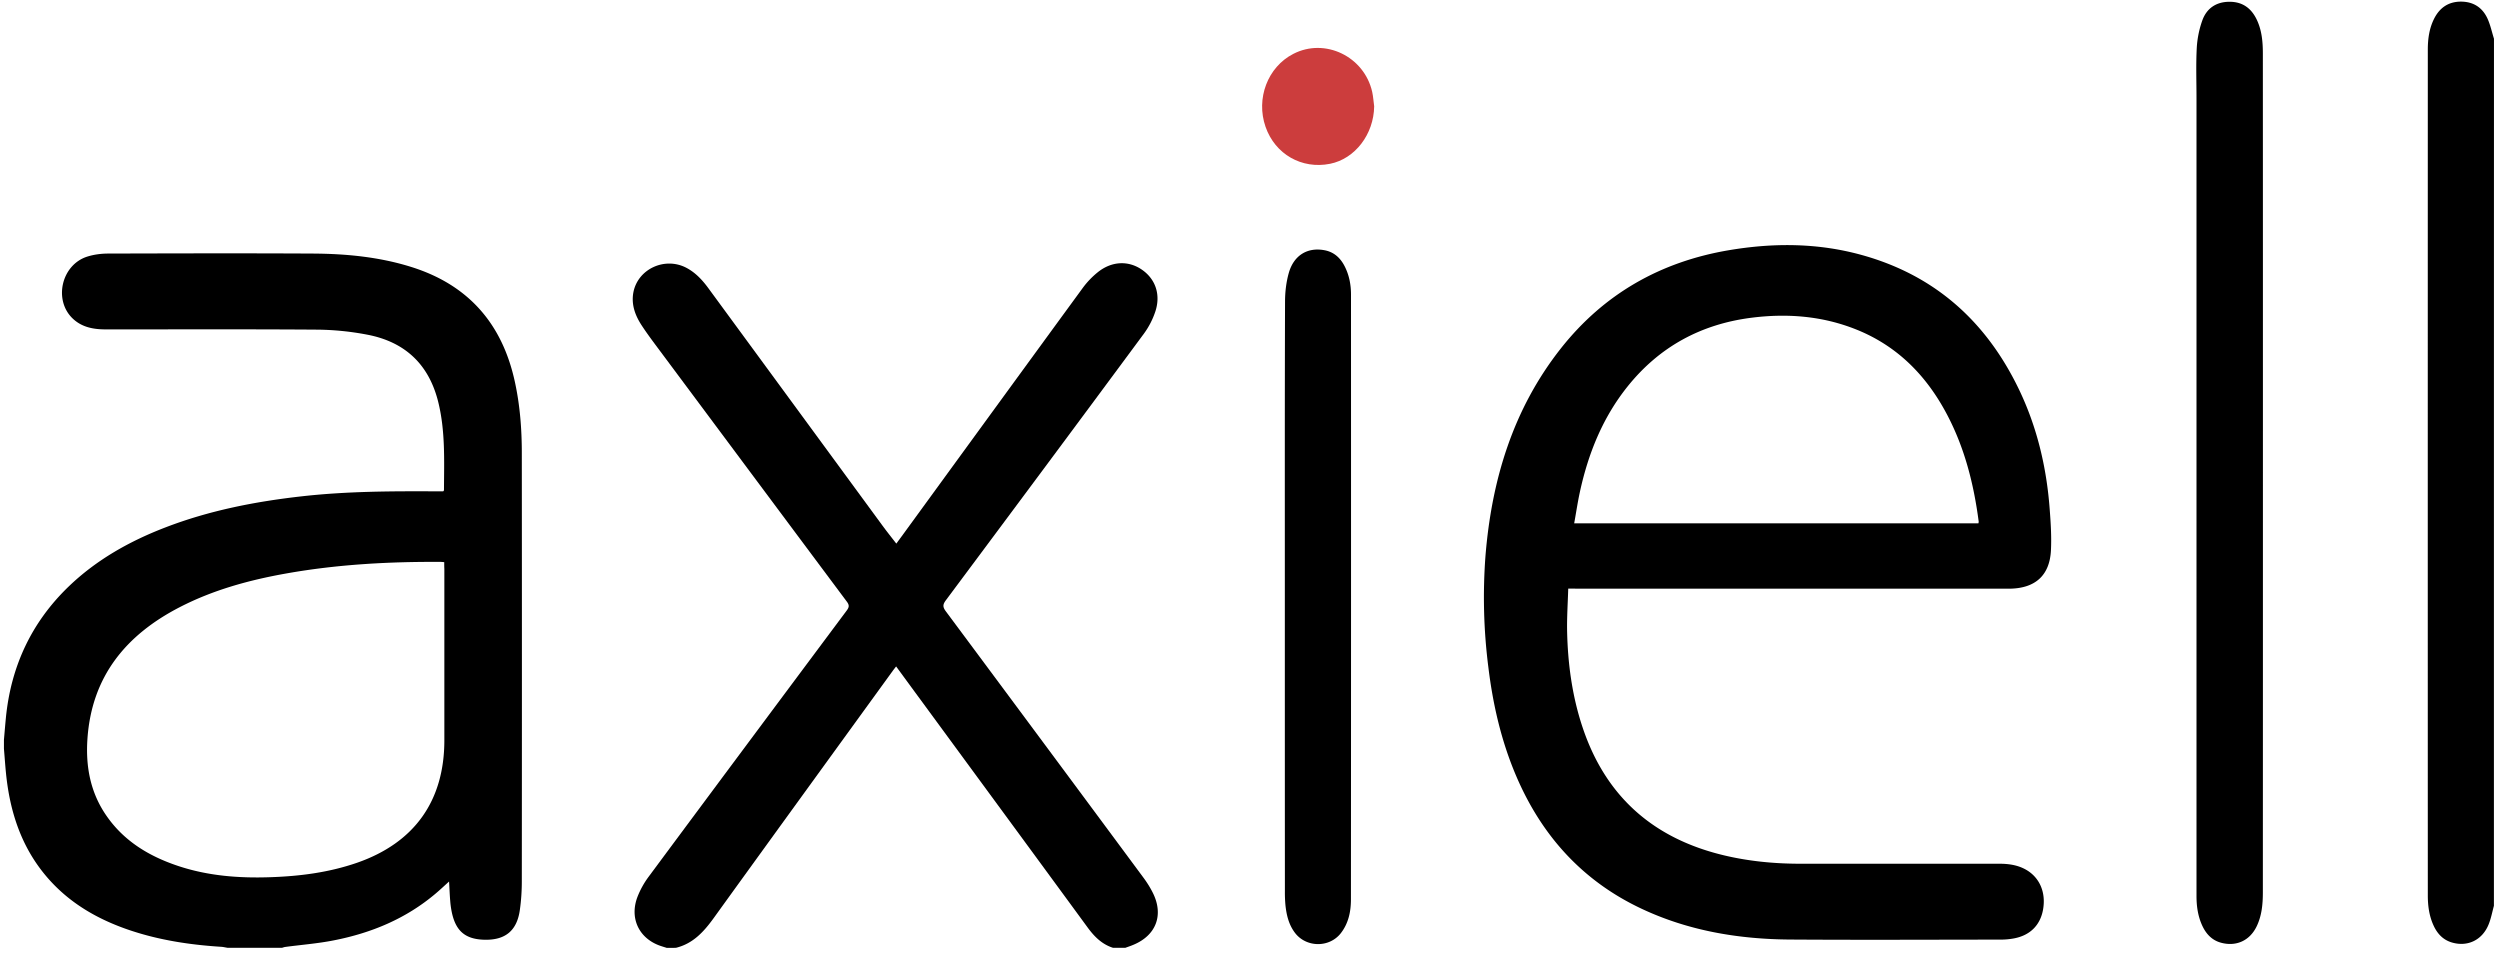 <svg width="120" height="46" xmlns="http://www.w3.org/2000/svg"><g fill="none" fill-rule="evenodd"><path d="M.19 35.5c.03-.34.057-.679.09-1.019.237-2.472 1.218-4.592 3.01-6.322 1.339-1.29 2.927-2.18 4.647-2.842 2.102-.809 4.292-1.239 6.523-1.491 2.208-.25 4.421-.253 6.635-.241h.18c.021-.03.036-.042.036-.057.006-1.417.07-2.836-.276-4.235-.452-1.82-1.612-2.893-3.429-3.233a13.352 13.352 0 0 0-2.367-.237c-3.39-.025-6.779-.01-10.168-.012-.572 0-1.12-.097-1.555-.497-.963-.878-.58-2.601.676-2.998.307-.096.644-.142.969-.145 3.284-.009 6.565-.018 9.85 0 1.603.01 3.194.16 4.733.644 2.74.86 4.364 2.725 4.969 5.51.246 1.128.334 2.27.334 3.42.006 6.853.006 13.705 0 20.559 0 .457-.03.92-.094 1.371-.138 1.002-.703 1.462-1.717 1.432-.881-.027-1.338-.397-1.537-1.26a4.2 4.2 0 0 1-.087-.584c-.027-.307-.036-.613-.057-.95-.229.207-.43.397-.64.574-1.426 1.21-3.095 1.901-4.906 2.253-.76.15-1.543.21-2.313.313-.054.006-.105.027-.16.042h-2.61c-.102-.015-.204-.042-.306-.048-1.492-.094-2.963-.316-4.385-.794-1.564-.527-2.954-1.33-4.03-2.61C1.01 40.622.472 38.943.289 37.13c-.04-.397-.066-.794-.1-1.191v-.44zm21.133-8.517c-.075-.006-.123-.012-.168-.012-2.49-.015-4.969.12-7.423.557-1.774.316-3.5.788-5.112 1.62-2.572 1.33-4.214 3.315-4.422 6.305-.093 1.329.136 2.583.909 3.699.842 1.22 2.042 1.943 3.42 2.406 1.449.487 2.947.601 4.465.547 1.408-.048 2.791-.225 4.133-.688 2.764-.957 4.204-2.969 4.204-5.886v-8.223c-.006-.099-.006-.195-.006-.325z" fill="#000" fill-rule="nonzero"/><path d="M32.003 45.498c-.123-.04-.247-.075-.367-.12-.98-.37-1.42-1.318-1.04-2.322a4.15 4.15 0 0 1 .547-.984c3.16-4.261 6.33-8.517 9.504-12.773.117-.16.123-.255.003-.418-2.993-4.009-5.98-8.024-8.969-12.036-.298-.4-.601-.8-.875-1.218-.313-.475-.511-.998-.406-1.582.21-1.137 1.519-1.738 2.556-1.185.43.229.752.575 1.038.963l8.337 11.368c.216.298.448.586.692.902.174-.237.34-.46.502-.685 2.815-3.865 5.63-7.733 8.45-11.591a4.05 4.05 0 0 1 .71-.743c.668-.542 1.471-.578 2.121-.133.659.451.92 1.203.647 2.021a3.848 3.848 0 0 1-.536 1.041c-3.164 4.28-6.34 8.55-9.522 12.818-.15.205-.144.319.003.52 3.167 4.259 6.328 8.52 9.486 12.785.175.235.334.49.463.752.515 1.053.142 2.021-.944 2.472-.126.055-.259.097-.388.145h-.59c-.532-.169-.899-.539-1.22-.978-2.656-3.627-5.318-7.248-7.976-10.872-.403-.547-.803-1.095-1.215-1.657-.064.084-.115.147-.163.214-2.869 3.957-5.741 7.912-8.601 11.876-.473.653-.99 1.218-1.805 1.417-.147.003-.295.003-.442.003zm87.705-2.021c-.08.297-.138.607-.252.89-.301.752-1.002 1.092-1.754.875-.442-.126-.722-.436-.902-.842-.202-.451-.265-.93-.265-1.417-.003-13.533-.003-27.067 0-40.601 0-.52.07-1.032.313-1.504.268-.517.686-.8 1.281-.8.596.003 1.026.283 1.27.812.14.307.21.644.312.969-.003 13.876-.003 27.747-.003 41.618z" fill="#000"/><path d="M75.275 28.253c-.02.697-.066 1.368-.054 2.036.033 1.582.244 3.137.749 4.643 1.116 3.327 3.42 5.33 6.806 6.13 1.194.282 2.409.397 3.636.397h9.552c.448 0 .884.06 1.281.285.656.373.963 1.086.824 1.901-.13.761-.625 1.26-1.42 1.402a3.487 3.487 0 0 1-.586.054c-3.38.003-6.764.02-10.144-.003-2.466-.018-4.866-.418-7.119-1.477-2.842-1.335-4.8-3.51-6.024-6.376-.71-1.663-1.113-3.407-1.332-5.197a26.553 26.553 0 0 1-.142-5.353c.295-3.651 1.318-7.053 3.621-9.973 2.07-2.62 4.788-4.16 8.07-4.713 2.135-.36 4.264-.352 6.363.229 3.516.971 5.982 3.188 7.55 6.445.874 1.816 1.329 3.747 1.479 5.753.051.662.093 1.33.06 1.988-.063 1.191-.743 1.802-1.94 1.832-.075.003-.147 0-.222 0H75.675c-.102-.003-.207-.003-.4-.003zm19.69-3.134c.006-.04.015-.063.012-.084-.234-1.793-.67-3.525-1.518-5.134-.98-1.862-2.376-3.29-4.355-4.084-1.63-.653-3.324-.785-5.053-.563-2.403.31-4.385 1.384-5.91 3.275-1.209 1.501-1.906 3.236-2.31 5.101-.105.484-.177.978-.27 1.489h19.404z" fill="#000" fill-rule="nonzero"/><path d="M108.62 22.692c0 6.713 0 13.428-.003 20.141 0 .56-.049 1.116-.298 1.633-.328.68-.972.978-1.696.788-.428-.111-.71-.4-.897-.785-.222-.46-.294-.953-.294-1.458V4.72c0-.802-.03-1.608.012-2.411.024-.451.117-.915.27-1.336.208-.571.659-.884 1.29-.887.63-.006 1.056.304 1.32.857.247.518.293 1.074.293 1.633.003 6.701.003 13.408.003 20.115zm-46.948 5.943c0-4.72-.006-9.438.01-14.154 0-.463.056-.938.18-1.38.243-.854.905-1.245 1.72-1.089.454.087.758.37.962.77.217.424.304.884.304 1.356.003 9.676.003 19.348-.003 29.023 0 .59-.114 1.16-.493 1.642-.55.692-1.645.683-2.187-.018-.3-.391-.412-.851-.463-1.33a6.56 6.56 0 0 1-.027-.688c-.003-4.713-.003-9.423-.003-14.132z" fill="#000"/><path d="M65.96 5.11c-.02 1.335-.916 2.511-2.116 2.752-1.36.273-2.641-.46-3.098-1.775-.472-1.356.102-2.869 1.332-3.5 1.519-.785 3.402.12 3.787 1.822.05.226.063.466.096.7z" fill="#CC3D3D"/></g></svg>